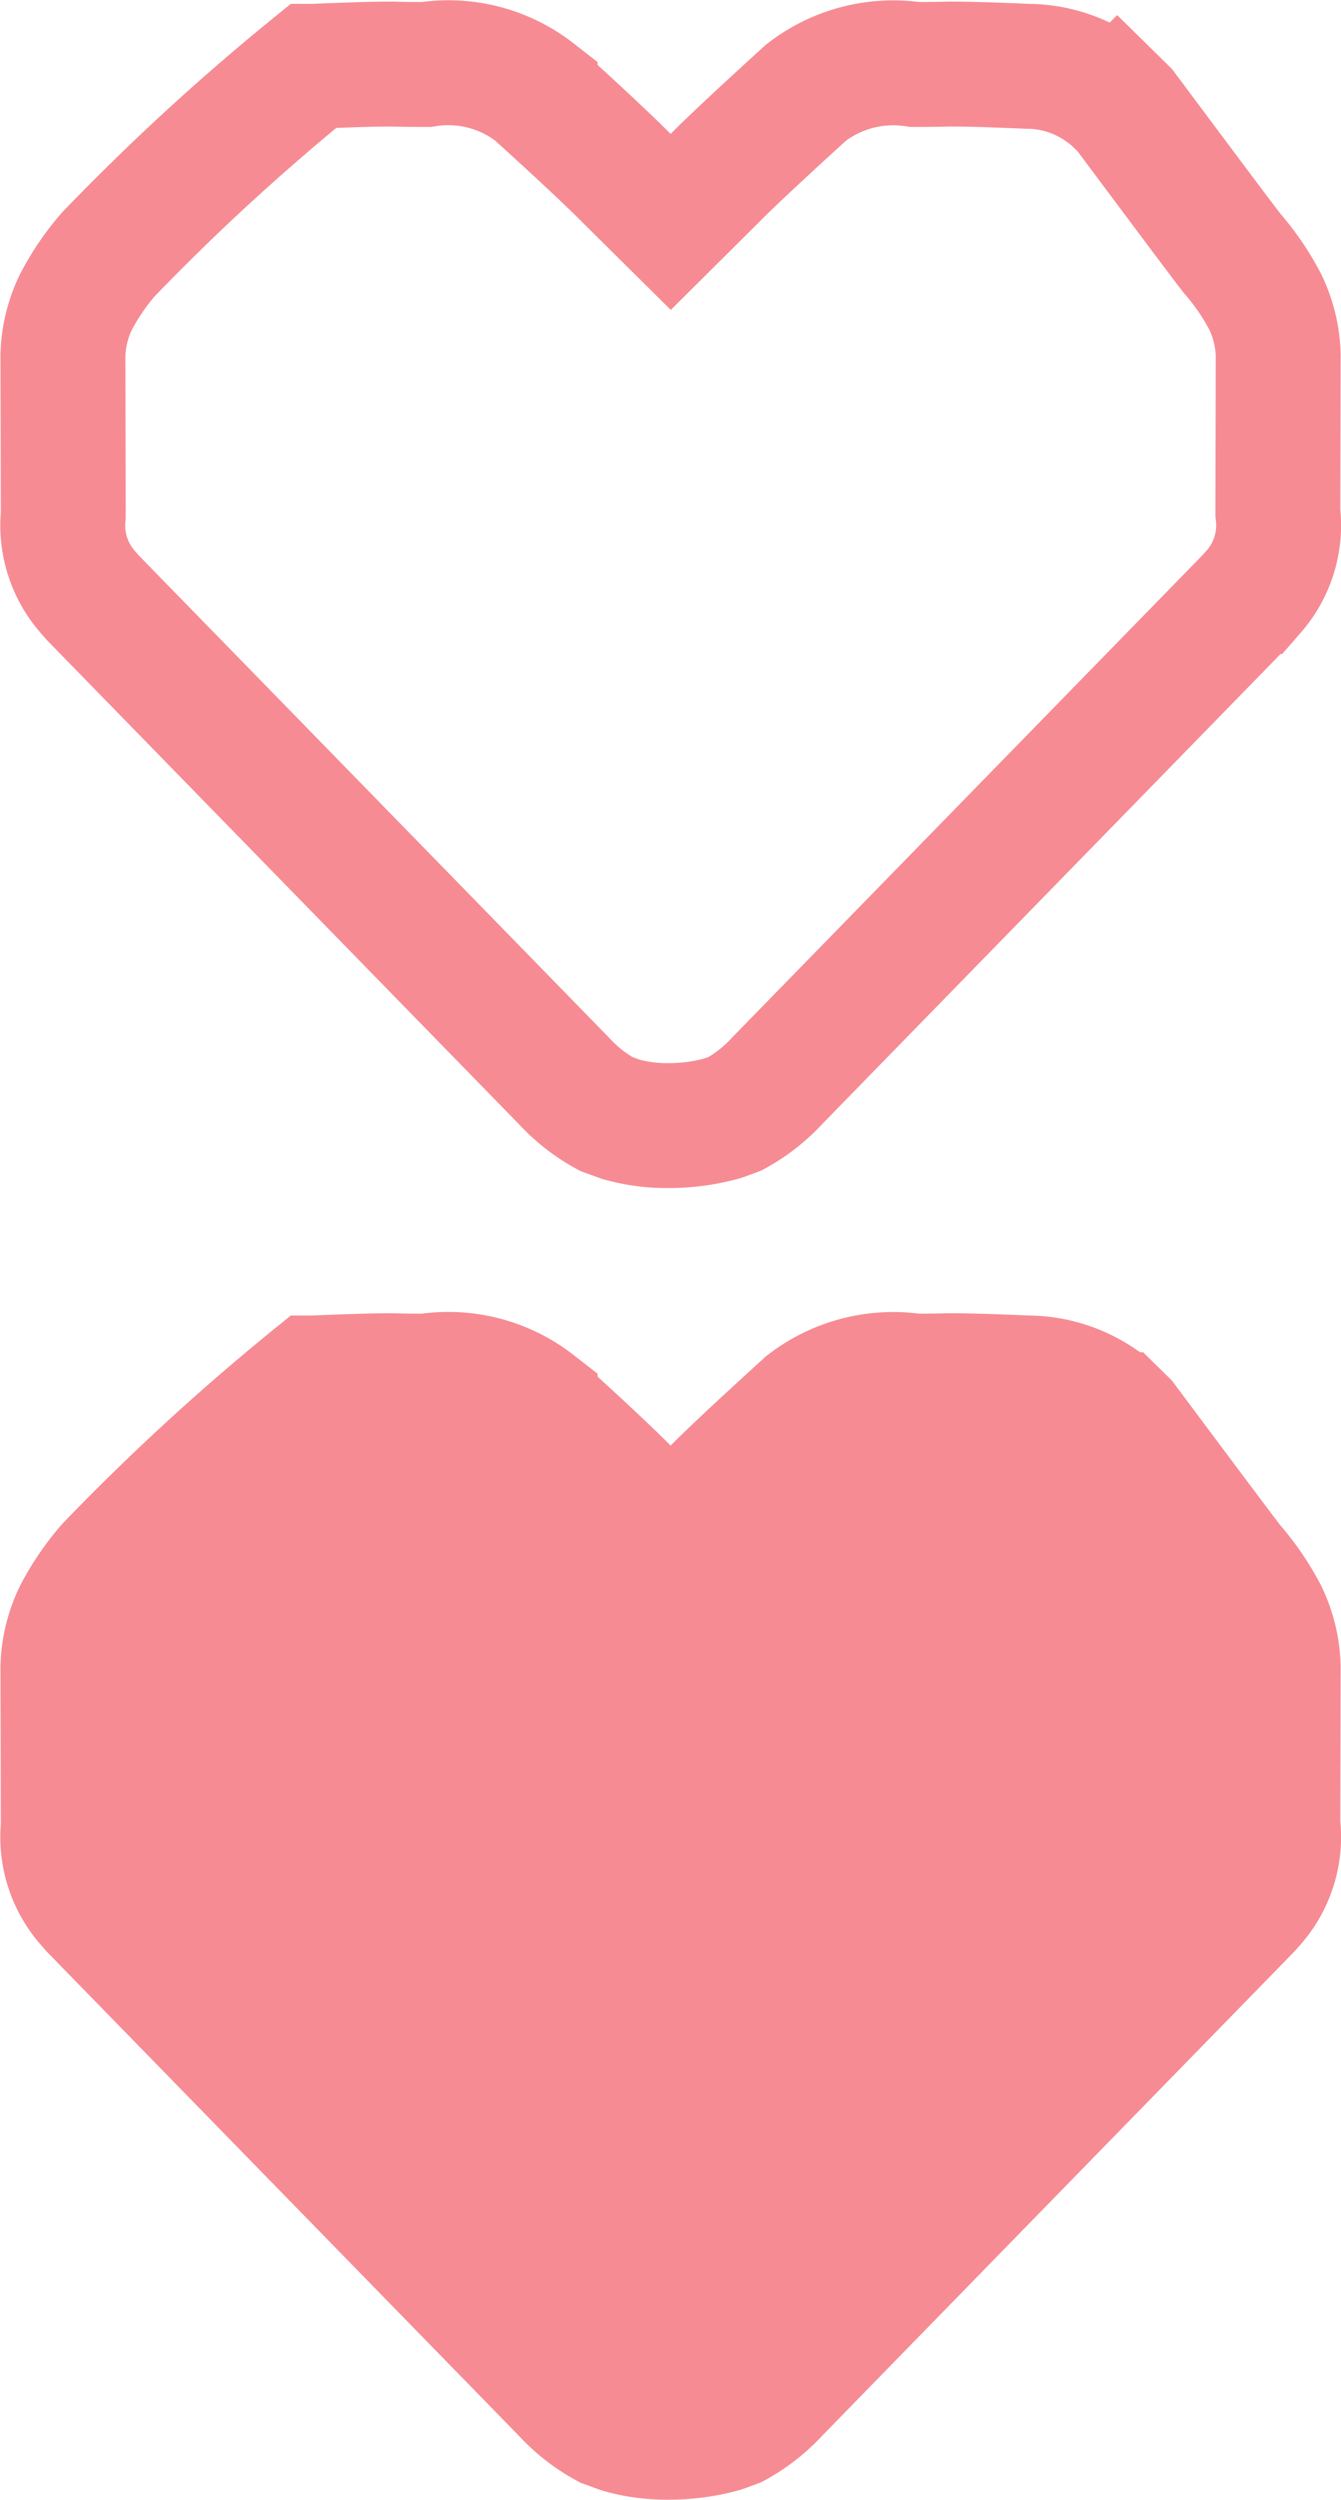 <svg xmlns="http://www.w3.org/2000/svg" width="21.473" height="40.022" viewBox="0 0 21.473 40.022">
  <g id="detail-wish" transform="translate(-996.355 -903.974)">
    <path id="Path_2031" data-name="Path 2031" d="M274.722,63.4v-.115l.005-2.371v-.056a2.085,2.085,0,0,0-.207-.838,4,4,0,0,0-.517-.761c-.046-.053-.383-.5-1.732-2.308l-.116-.114a2.111,2.111,0,0,0-.735-.461,2.079,2.079,0,0,0-.663-.127h-.035c-.2-.009-.855-.036-1.18-.036h-.1c-.19.005-.367.006-.535.006a2.283,2.283,0,0,0-1.739.45c-.8.727-1.28,1.182-1.459,1.366L265,58.74l-.712-.705c-.18-.184-.657-.64-1.459-1.366a2.26,2.26,0,0,0-1.742-.45c-.165,0-.342,0-.533-.006h-.1c-.29,0-.865.023-1.183.036a36.4,36.4,0,0,0-3.279,3.014,4,4,0,0,0-.517.761,2.085,2.085,0,0,0-.207.837v.067l.005,2.362v.149a1.616,1.616,0,0,0,.39,1.223l.028.032.052.06,7.548,7.739a2.616,2.616,0,0,0,.676.529l.237.086a2.712,2.712,0,0,0,.772.1,3.213,3.213,0,0,0,.829-.11c.032-.007.227-.081.227-.081a2.61,2.61,0,0,0,.676-.53l7.547-7.738c.019-.02.036-.04.059-.067l.022-.024a1.615,1.615,0,0,0,.39-1.225Z" transform="translate(742.095 848.787)" fill="none" stroke="#f78b93" stroke-width="2"/>
    <path id="Path_2145" data-name="Path 2145" d="M274.722,63.4v-.115l.005-2.371v-.056a2.085,2.085,0,0,0-.207-.838,4,4,0,0,0-.517-.761c-.046-.053-.383-.5-1.732-2.308l-.116-.114a2.111,2.111,0,0,0-.735-.461,2.079,2.079,0,0,0-.663-.127h-.035c-.2-.009-.855-.036-1.18-.036h-.1c-.19.005-.367.006-.535.006a2.283,2.283,0,0,0-1.739.45c-.8.727-1.28,1.182-1.459,1.366L265,58.74l-.712-.705c-.18-.184-.657-.64-1.459-1.366a2.26,2.26,0,0,0-1.742-.45c-.165,0-.342,0-.533-.006h-.1c-.29,0-.865.023-1.183.036a36.4,36.4,0,0,0-3.279,3.014,4,4,0,0,0-.517.761,2.085,2.085,0,0,0-.207.837v.067l.005,2.362v.149a1.616,1.616,0,0,0,.39,1.223l.028.032.052.06,7.548,7.739a2.616,2.616,0,0,0,.676.529l.237.086a2.712,2.712,0,0,0,.772.1,3.213,3.213,0,0,0,.829-.11c.032-.007.227-.081.227-.081a2.61,2.61,0,0,0,.676-.53l7.547-7.738c.019-.02.036-.04.059-.067l.022-.024a1.615,1.615,0,0,0,.39-1.225Z" transform="translate(742.095 869.787)" fill="#f78b93" stroke="#f78b93" stroke-width="2"/>
  </g>
</svg>
